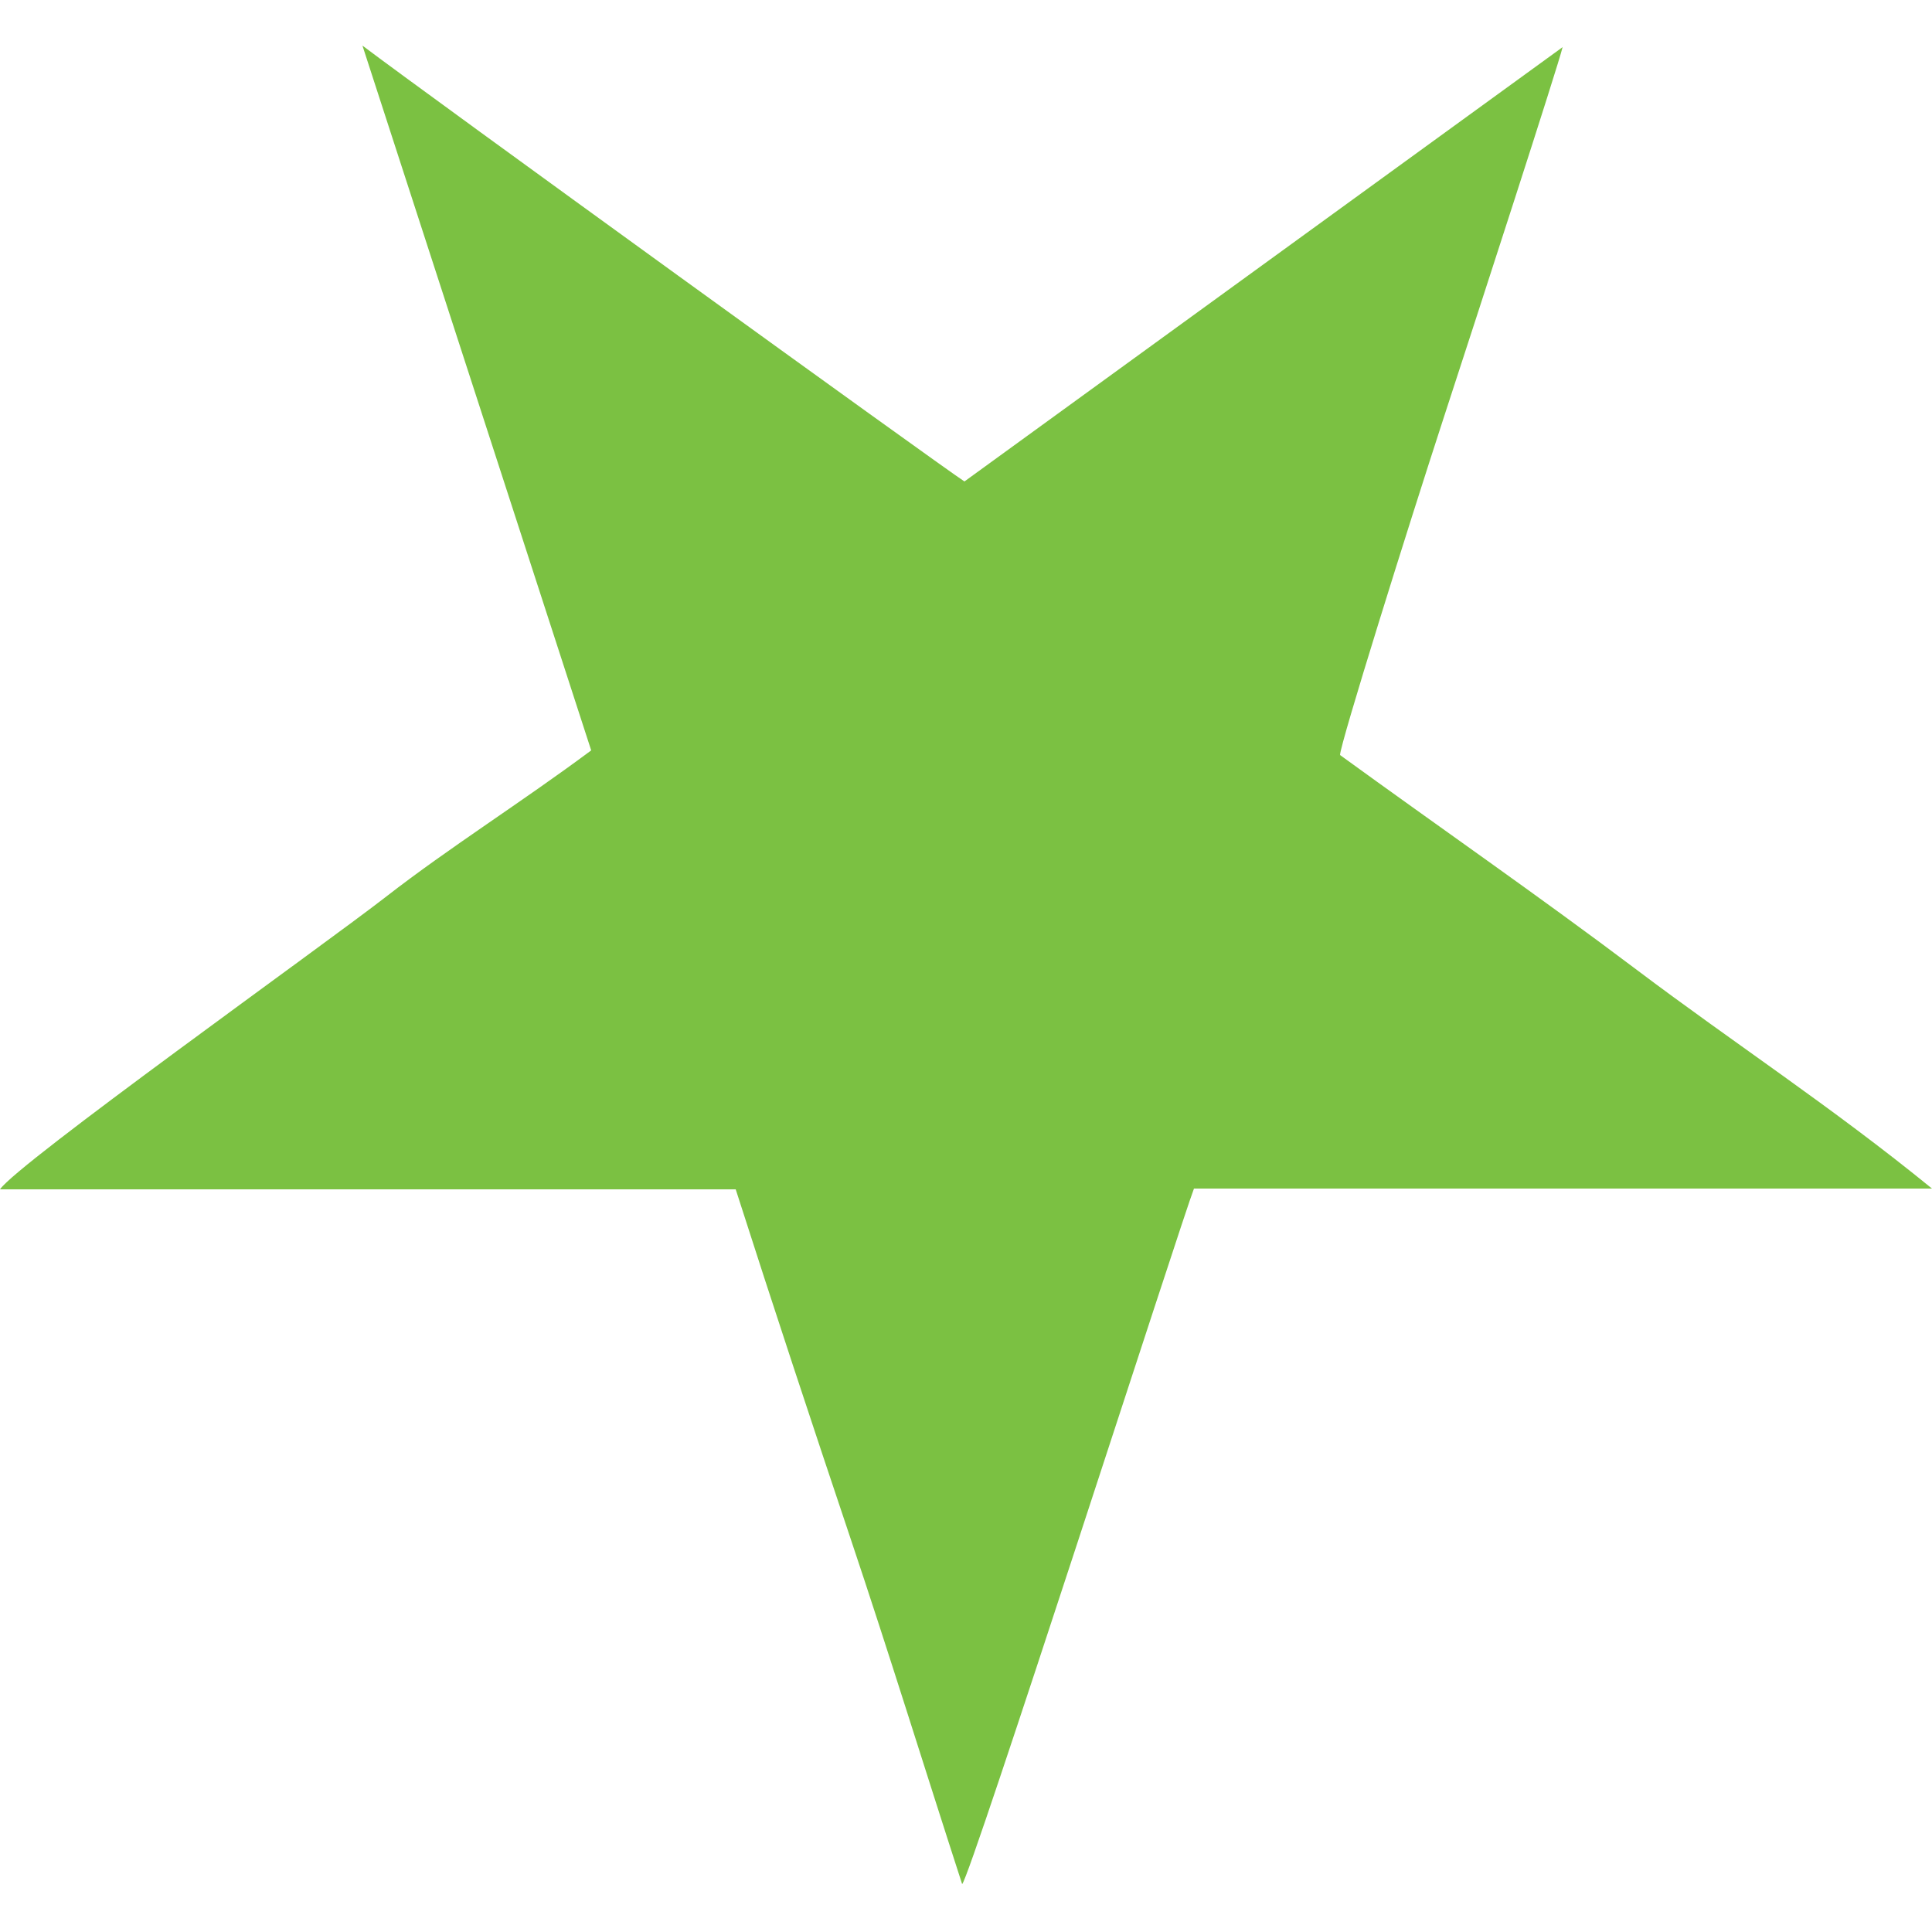 <svg xmlns="http://www.w3.org/2000/svg" viewBox="0 0 25 25"><defs><style>.cls-1{fill:none;}.cls-2{fill:#7bc142;}</style></defs><g id="Layer_2" data-name="Layer 2"><g id="Layer_1-2" data-name="Layer 1"><rect class="cls-1" width="25" height="25"/><path class="cls-2" d="M7.65,9.71,4.69.59c.86.65,7.48,5.44,7.79,5.64L20.22.61c-.06.25-1.08,3.39-1.54,4.8s-1.34,4.22-1.34,4.36c1.28.93,2.58,1.83,3.84,2.78S23.7,14.32,25,15.38H15.45c-.14.35-2.9,8.93-3,9-.48-1.48-.95-3-1.44-4.46s-1-3-1.49-4.53H0c.22-.33,4.19-3.16,5-3.79S6.75,10.38,7.65,9.71Z"/></g></g></svg>